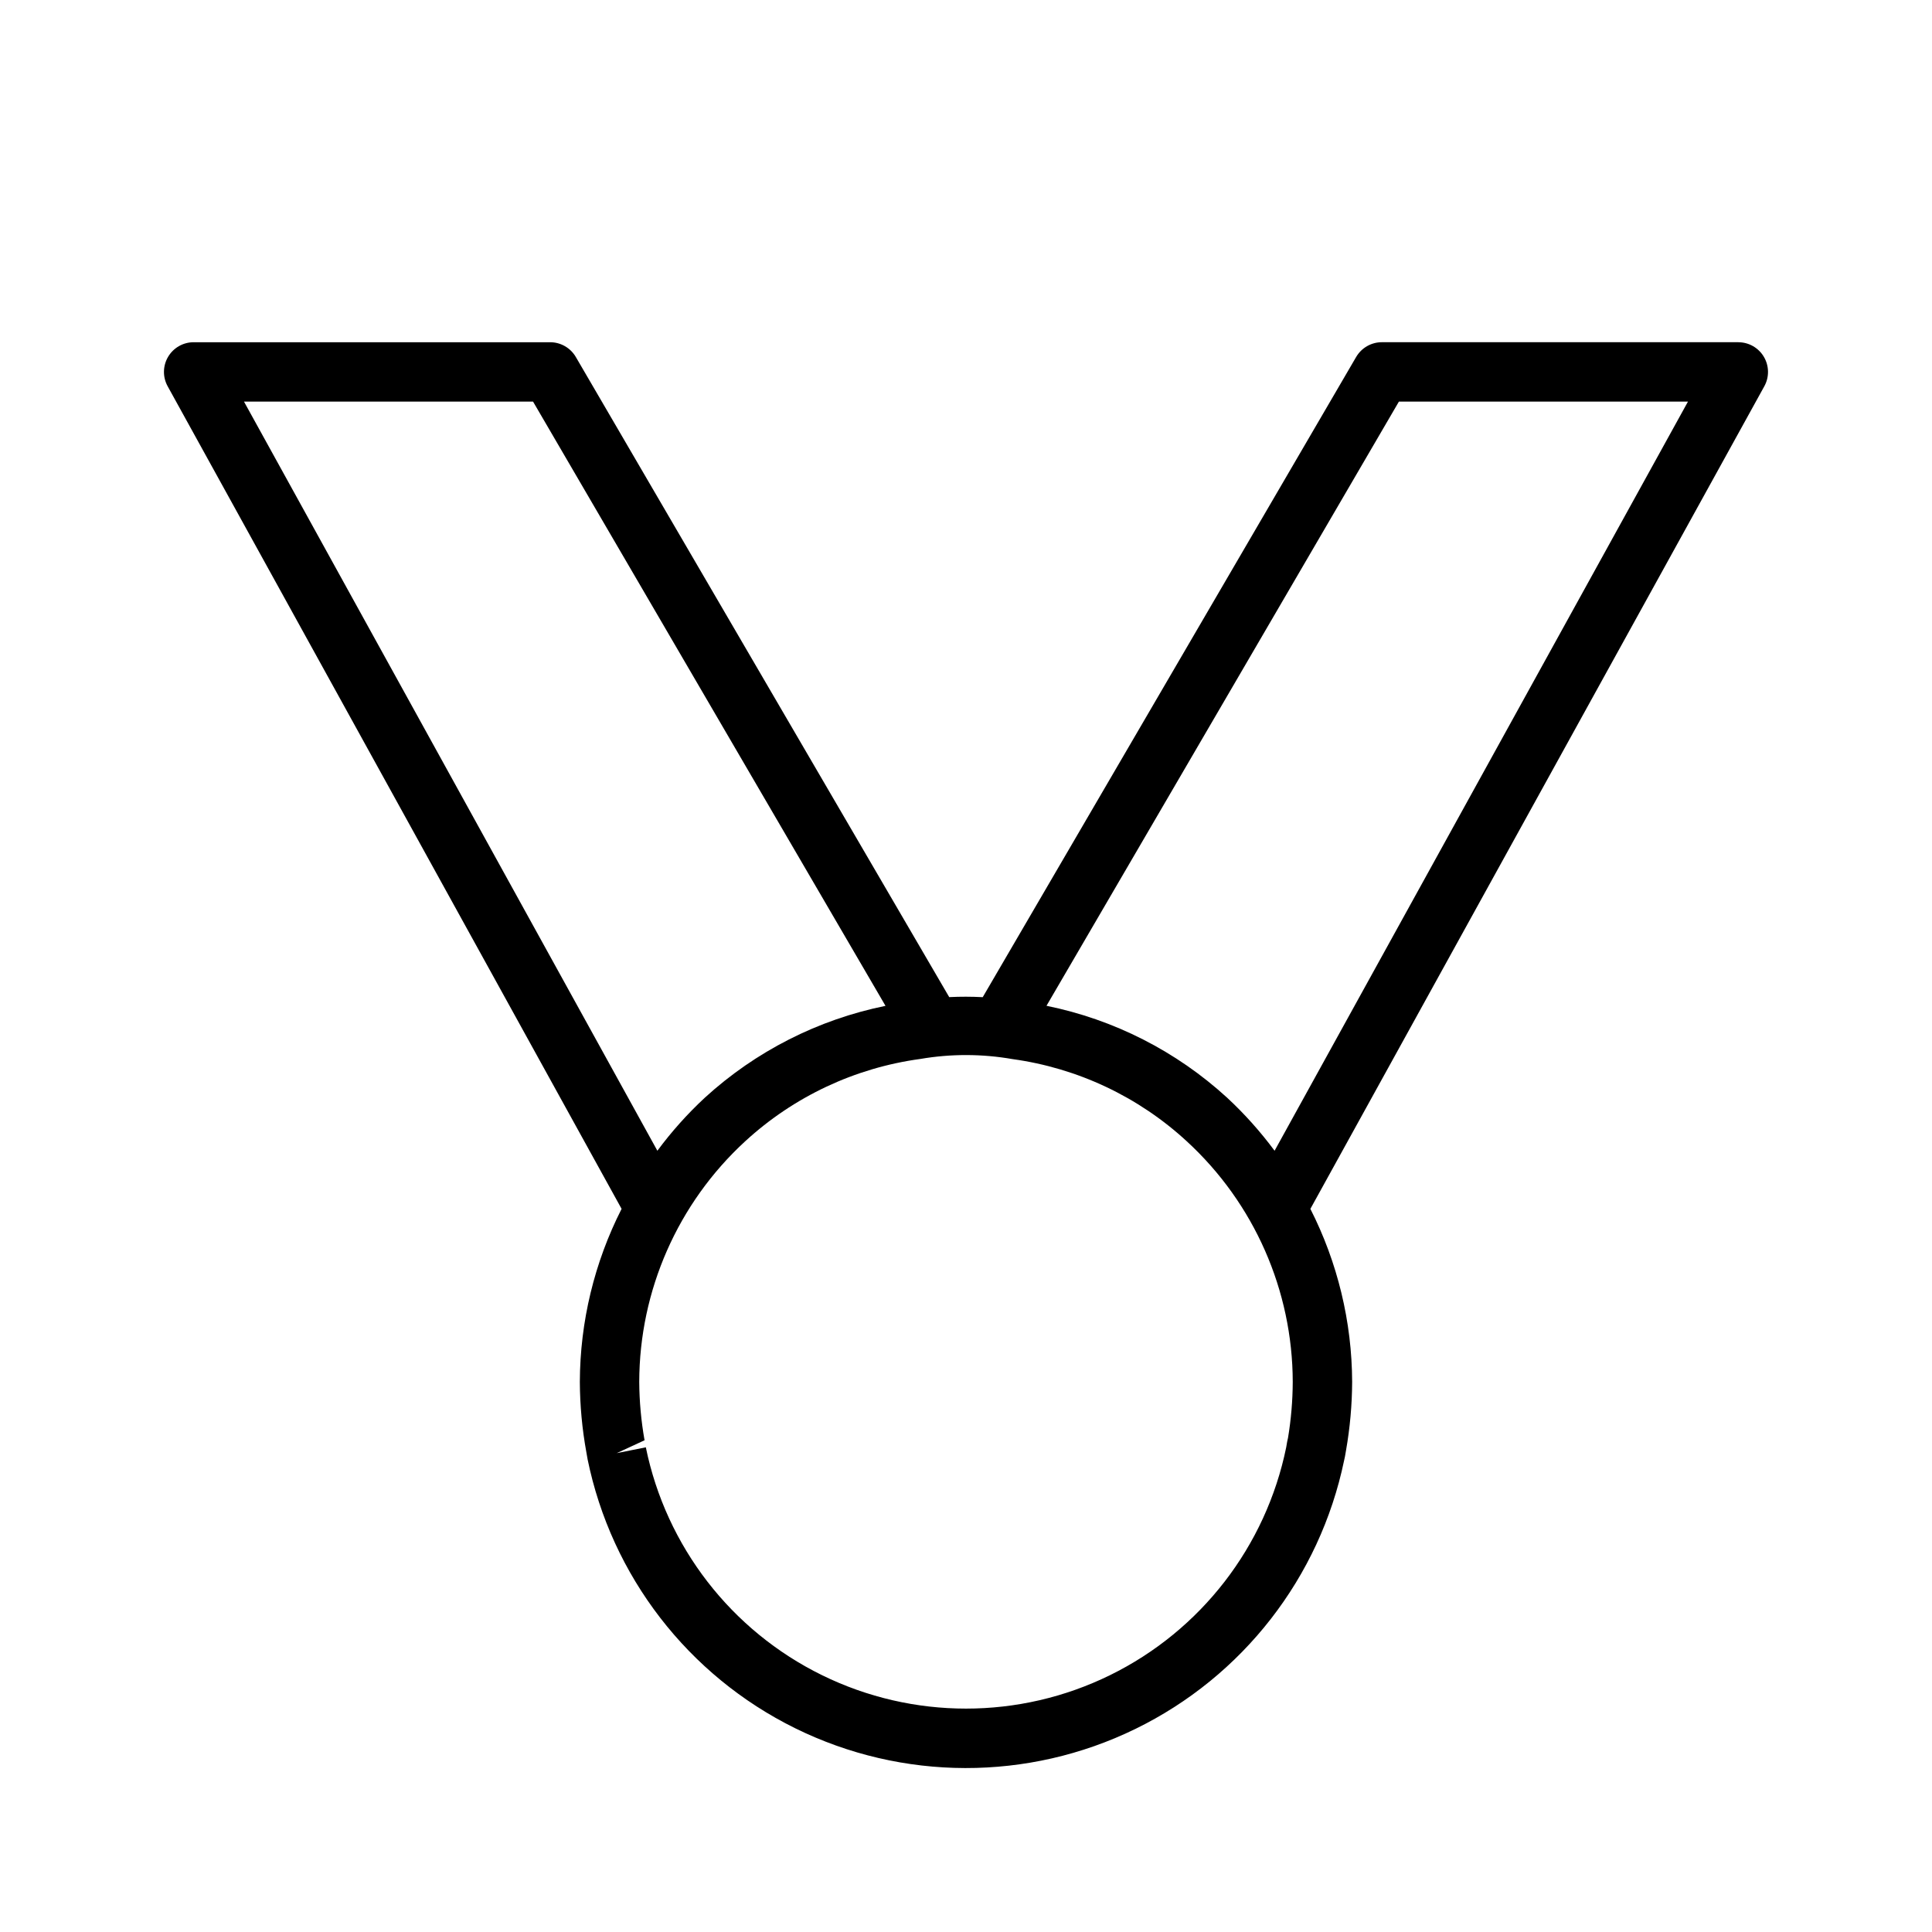 <?xml version="1.0" encoding="UTF-8"?>
<!-- Uploaded to: ICON Repo, www.svgrepo.com, Generator: ICON Repo Mixer Tools -->
<svg fill="#000000" width="800px" height="800px" version="1.1" viewBox="144 144 512 512" xmlns="http://www.w3.org/2000/svg">
 <path d="m604.67 234.69h-94.465c-2.801 0-5.387 1.488-6.805 3.902l-98.969 169.67c-2.957-0.156-5.922-0.164-8.879-0.016l-98.961-169.65c-1.414-2.414-4.004-3.902-6.805-3.902h-94.465c-2.781 0-5.359 1.469-6.777 3.867-1.414 2.394-1.461 5.363-0.117 7.801l120.3 218c-7.219 14.211-11.012 29.914-11.066 45.855 0.031 6.254 0.609 12.496 1.73 18.648l0.316 1.797-0.004 0.004c6.332 31.016 26.652 57.355 55.047 71.348 28.395 13.988 61.664 14.055 90.117 0.18 28.449-13.879 48.875-40.141 55.328-71.129 0.176-0.676 0.27-1.258 0.516-2.707 1.051-5.988 1.59-12.059 1.621-18.141-0.059-15.938-3.852-31.645-11.07-45.852l120.3-218c1.344-2.438 1.297-5.406-0.117-7.801-1.418-2.398-3.992-3.867-6.777-3.867zm-396.01 15.742h76.605l93.402 160.13c-17.863 3.625-34.406 12.035-47.863 24.324-4.625 4.293-8.84 9.004-12.594 14.074zm276.67 274.64c-0.176 0.676-0.27 1.258-0.473 2.477-5.375 26.27-22.617 48.57-46.688 60.387-24.074 11.816-52.262 11.816-76.332 0-24.07-11.816-41.312-34.117-46.688-60.387l-7.715 1.551 7.379-3.414v0.004c-0.906-5.113-1.379-10.293-1.41-15.484 0.051-24.227 10.219-47.328 28.051-63.73 12.891-11.867 29.109-19.492 46.473-21.848 8.082-1.383 16.34-1.367 24.414 0.047 17.262 2.379 33.383 9.984 46.188 21.801 17.836 16.398 28.008 39.504 28.059 63.73-0.02 4.981-0.441 9.953-1.258 14.867zm-3.555-76.113c-3.754-5.07-7.969-9.781-12.594-14.074-13.449-12.305-29.988-20.719-47.852-24.34l93.395-160.12h76.605z"/>
</svg>